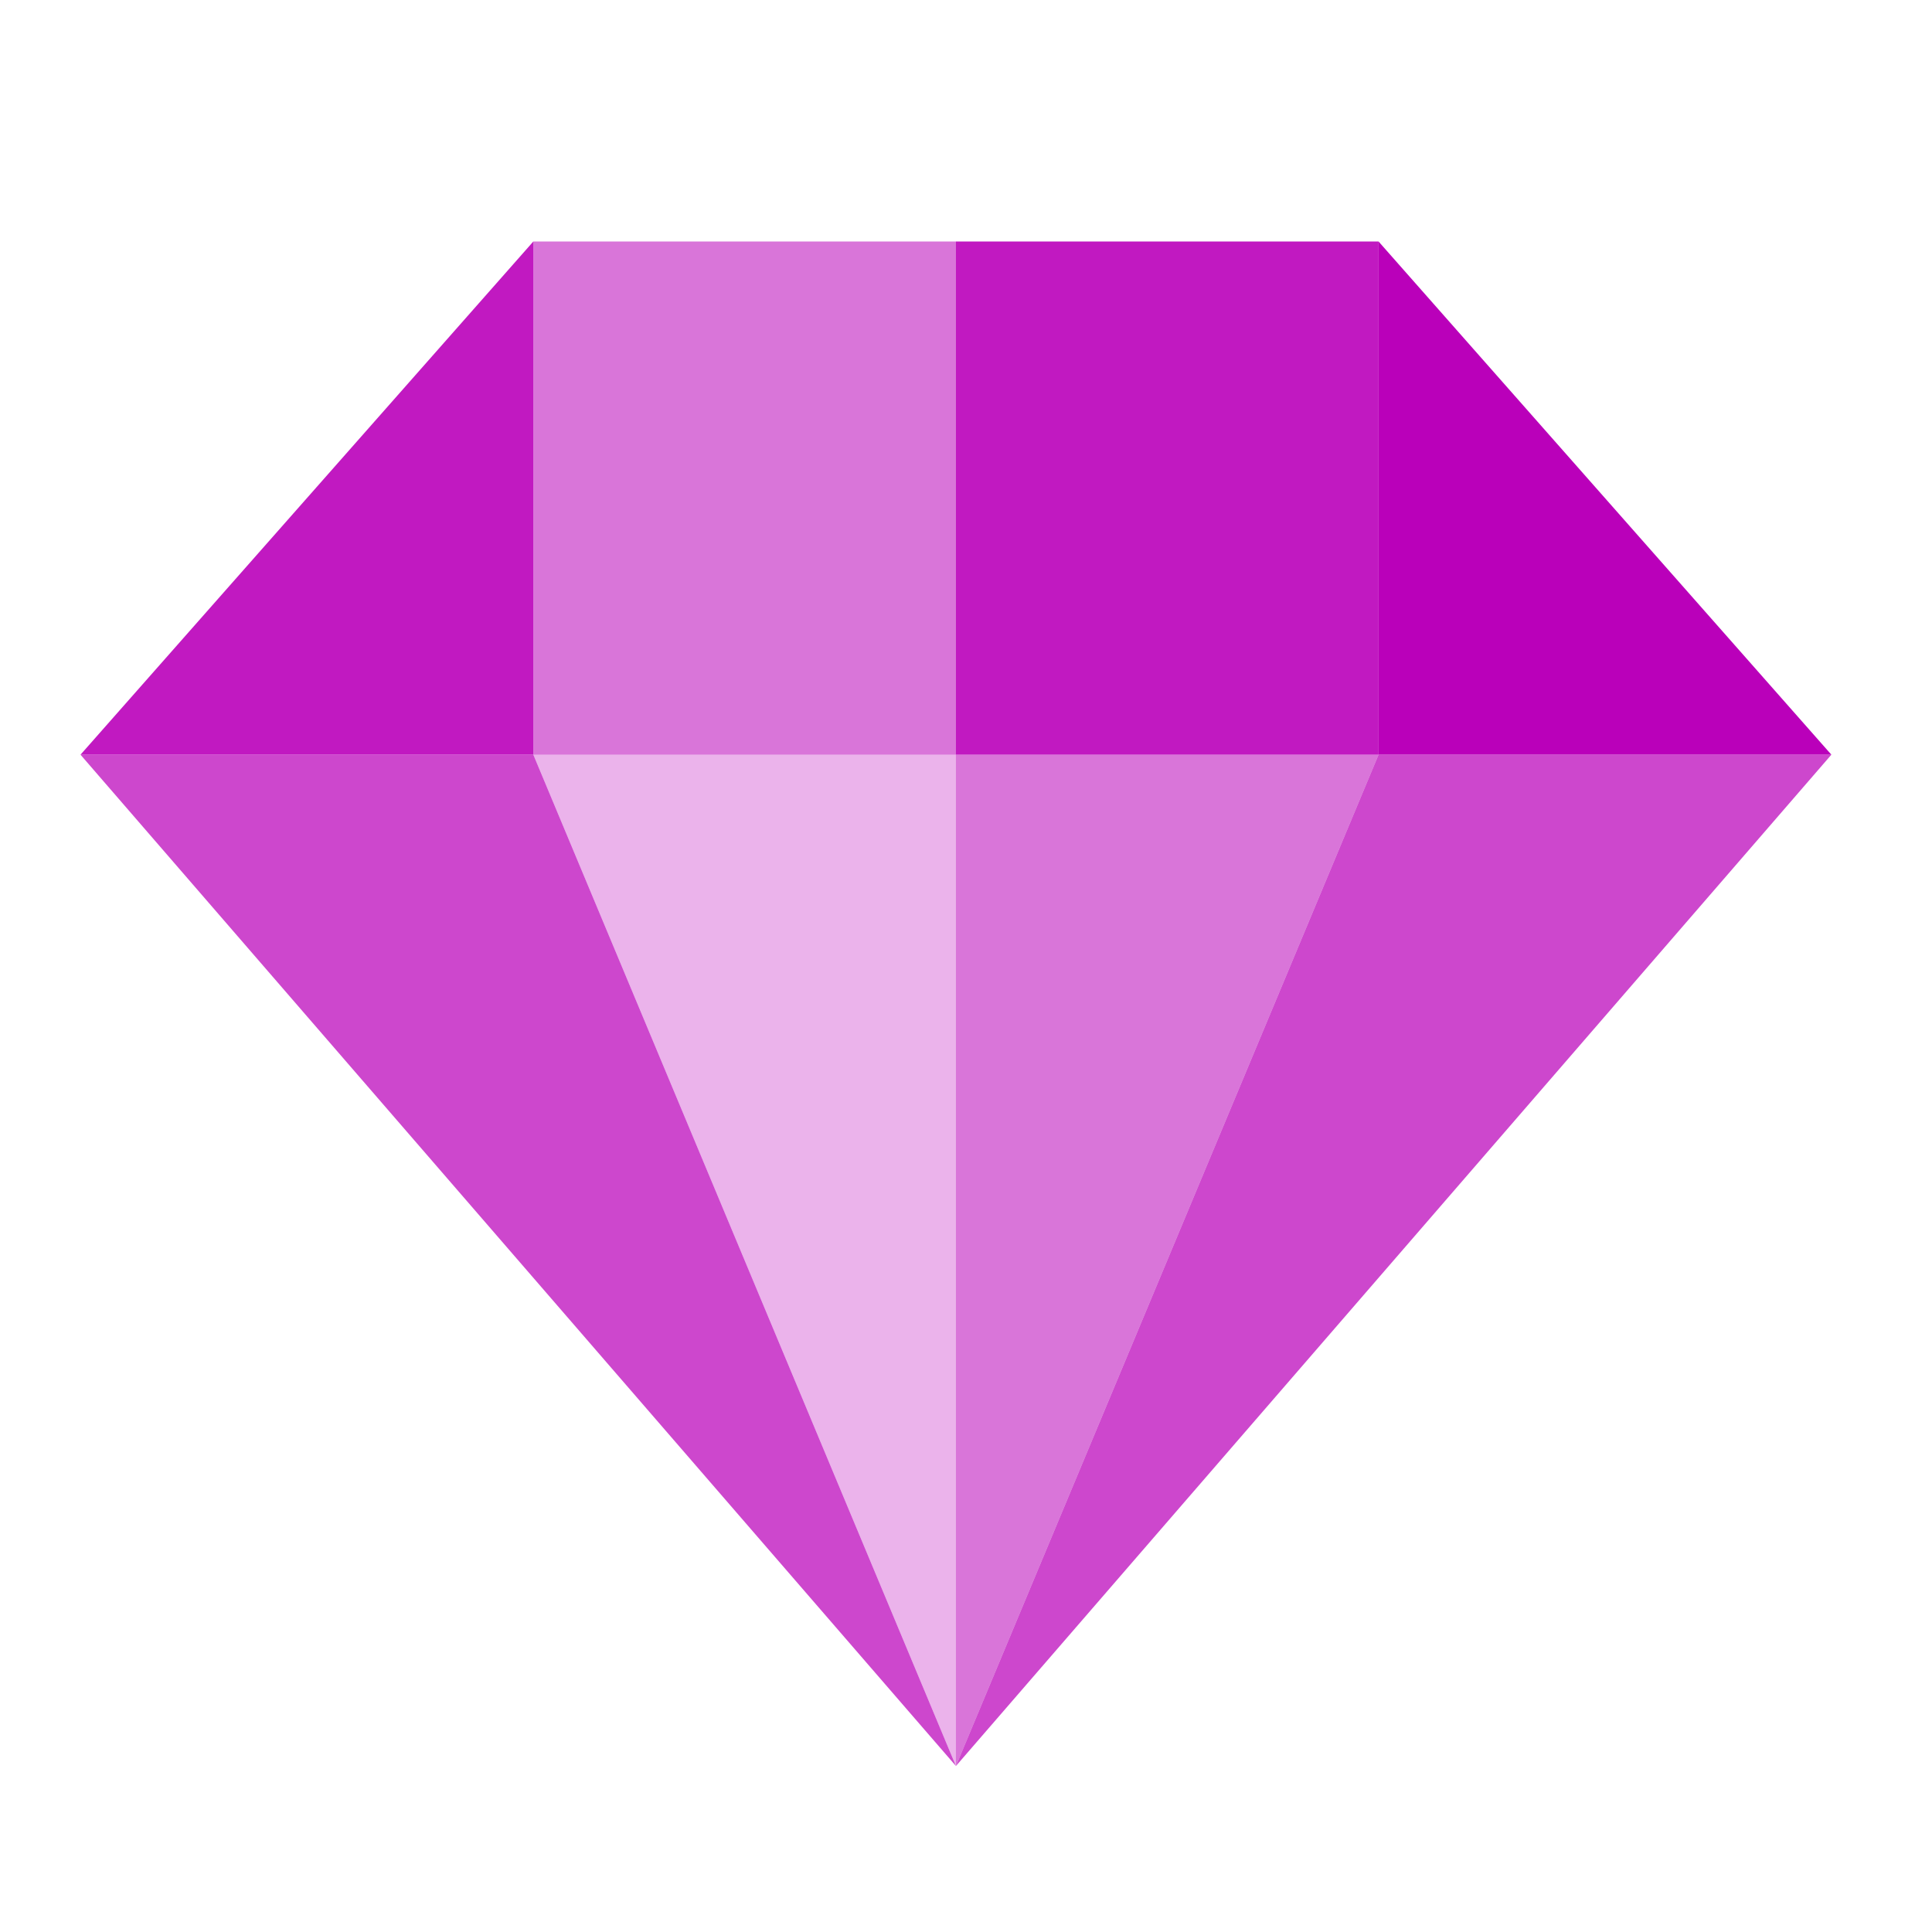 <svg width="24" height="24" viewBox="0 0 24 24" fill="none" xmlns="http://www.w3.org/2000/svg">
<path opacity="0.72" d="M11.875 21.938L1 9.375H6.625L11.875 21.938Z" fill="#BA00BA"/>
<path d="M6.625 3L1 9.375H6.625V3Z" fill="#BA00BA" fill-opacity="0.9"/>
<path d="M11.875 3H6.625V9.375H11.875V3Z" fill="#BA00BA" fill-opacity="0.54"/>
<path d="M11.875 9.375H6.625L11.875 21.938V9.375Z" fill="#BA00BA" fill-opacity="0.3"/>
<path d="M11.875 21.938L22.75 9.375H17.125L11.875 21.938Z" fill="#BA00BA" fill-opacity="0.72"/>
<path d="M17.125 3L22.75 9.375H17.125V3Z" fill="#BA00BA"/>
<path d="M11.875 3H17.125V9.375H11.875V3Z" fill="#BA00BA" fill-opacity="0.9"/>
<path d="M11.875 9.375H17.125L11.875 21.938V9.375Z" fill="#BA00BA" fill-opacity="0.54"/>
</svg>